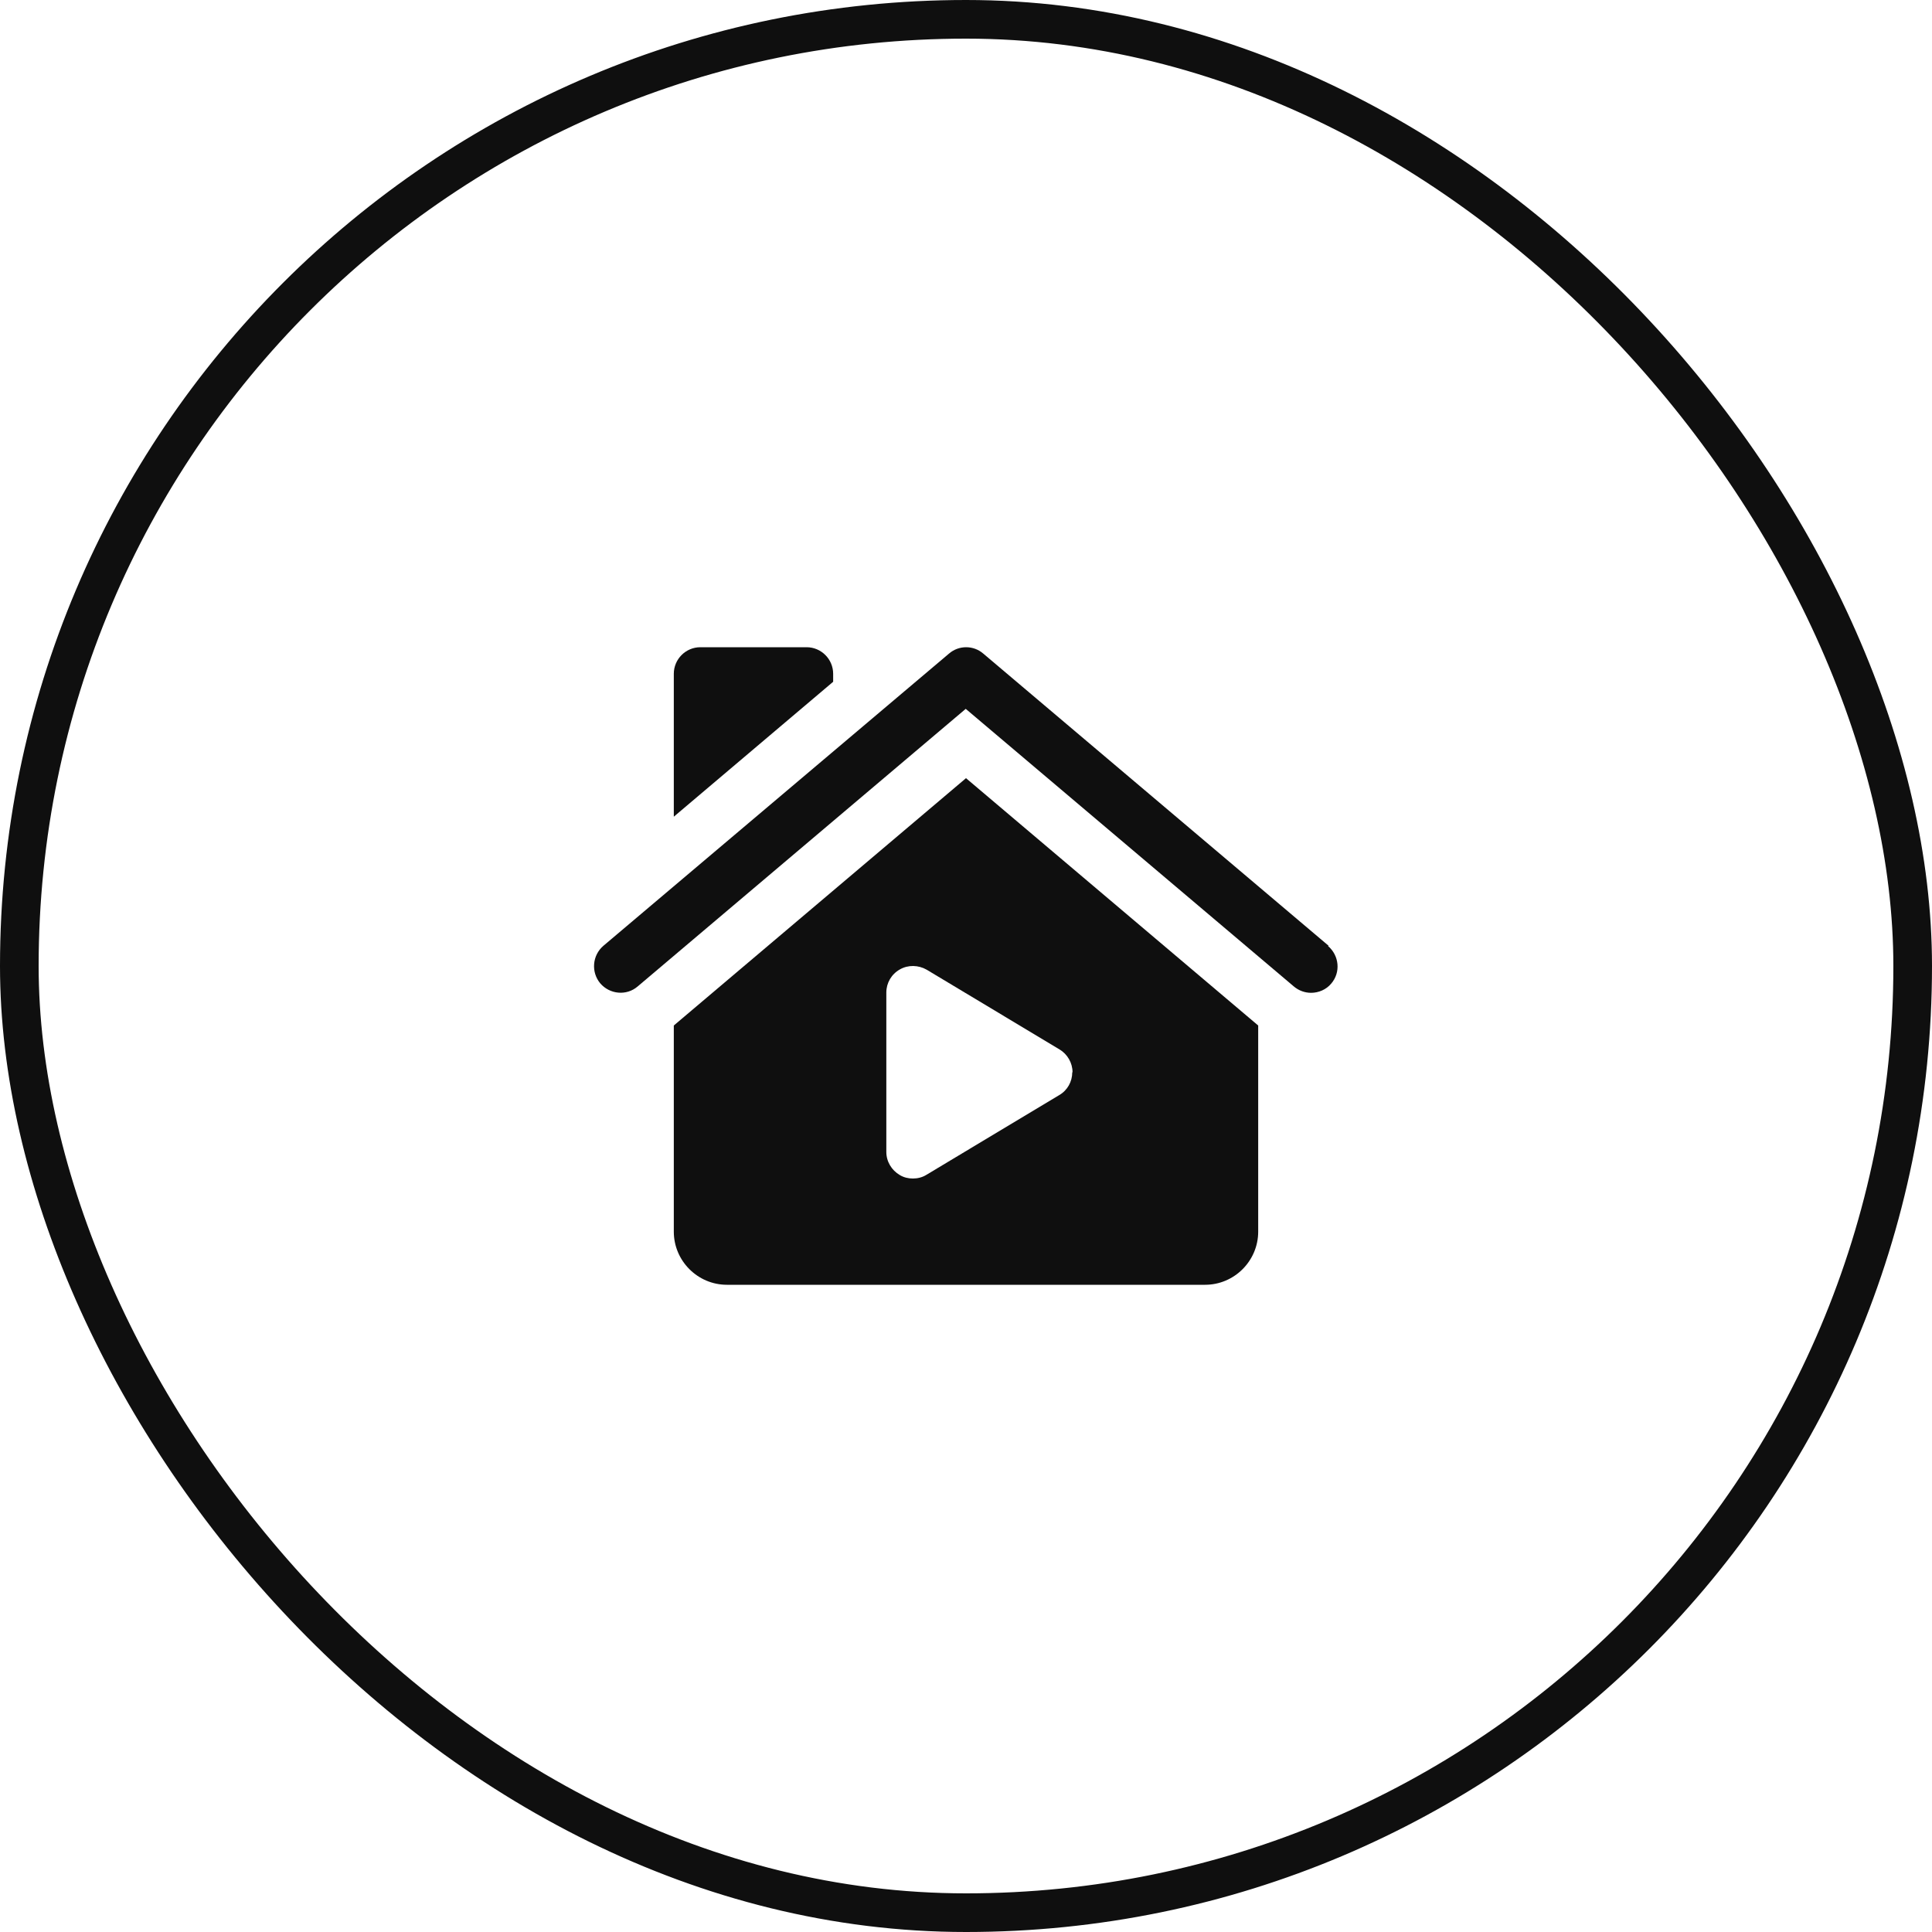 <svg width="50" height="50" viewBox="0 0 50 50" fill="none" xmlns="http://www.w3.org/2000/svg">
<g clip-path="url(#clip0_70_141)">
<rect x="0.5" y="0.5" width="49" height="49" rx="24.5" stroke="#0F0F0F"/>
<path d="M34.385 24.477L25.447 16.915C25.193 16.695 24.814 16.695 24.56 16.915L15.616 24.477C15.327 24.725 15.293 25.158 15.533 25.447C15.781 25.736 16.214 25.777 16.503 25.529L24.993 18.345L33.484 25.529C33.614 25.639 33.773 25.694 33.931 25.694C34.123 25.694 34.323 25.612 34.453 25.454C34.701 25.165 34.66 24.732 34.371 24.484L34.385 24.477Z" fill="#0F0F0F"/>
<path d="M17.438 26.54V31.875C17.438 32.631 18.056 33.25 18.812 33.25H31.188C31.944 33.25 32.562 32.631 32.562 31.875V26.54L25 20.139L17.438 26.54ZM27.75 27.75C27.75 27.991 27.626 28.218 27.413 28.341L23.976 30.404C23.866 30.473 23.742 30.5 23.625 30.5C23.508 30.5 23.391 30.473 23.288 30.411C23.075 30.287 22.938 30.06 22.938 29.812V25.688C22.938 25.44 23.068 25.213 23.288 25.089C23.501 24.966 23.769 24.973 23.983 25.096L27.42 27.159C27.626 27.282 27.757 27.509 27.757 27.75H27.75Z" fill="#0F0F0F"/>
<path d="M21.562 17.438C21.562 17.059 21.253 16.75 20.875 16.75H18.125C17.747 16.75 17.438 17.059 17.438 17.438V21.136L21.562 17.644V17.438Z" fill="#0F0F0F"/>
</g>
<defs>
<clipPath id="clip0_70_141">
<rect width="50" height="50" fill="white"/>
</clipPath>
</defs>
</svg>
